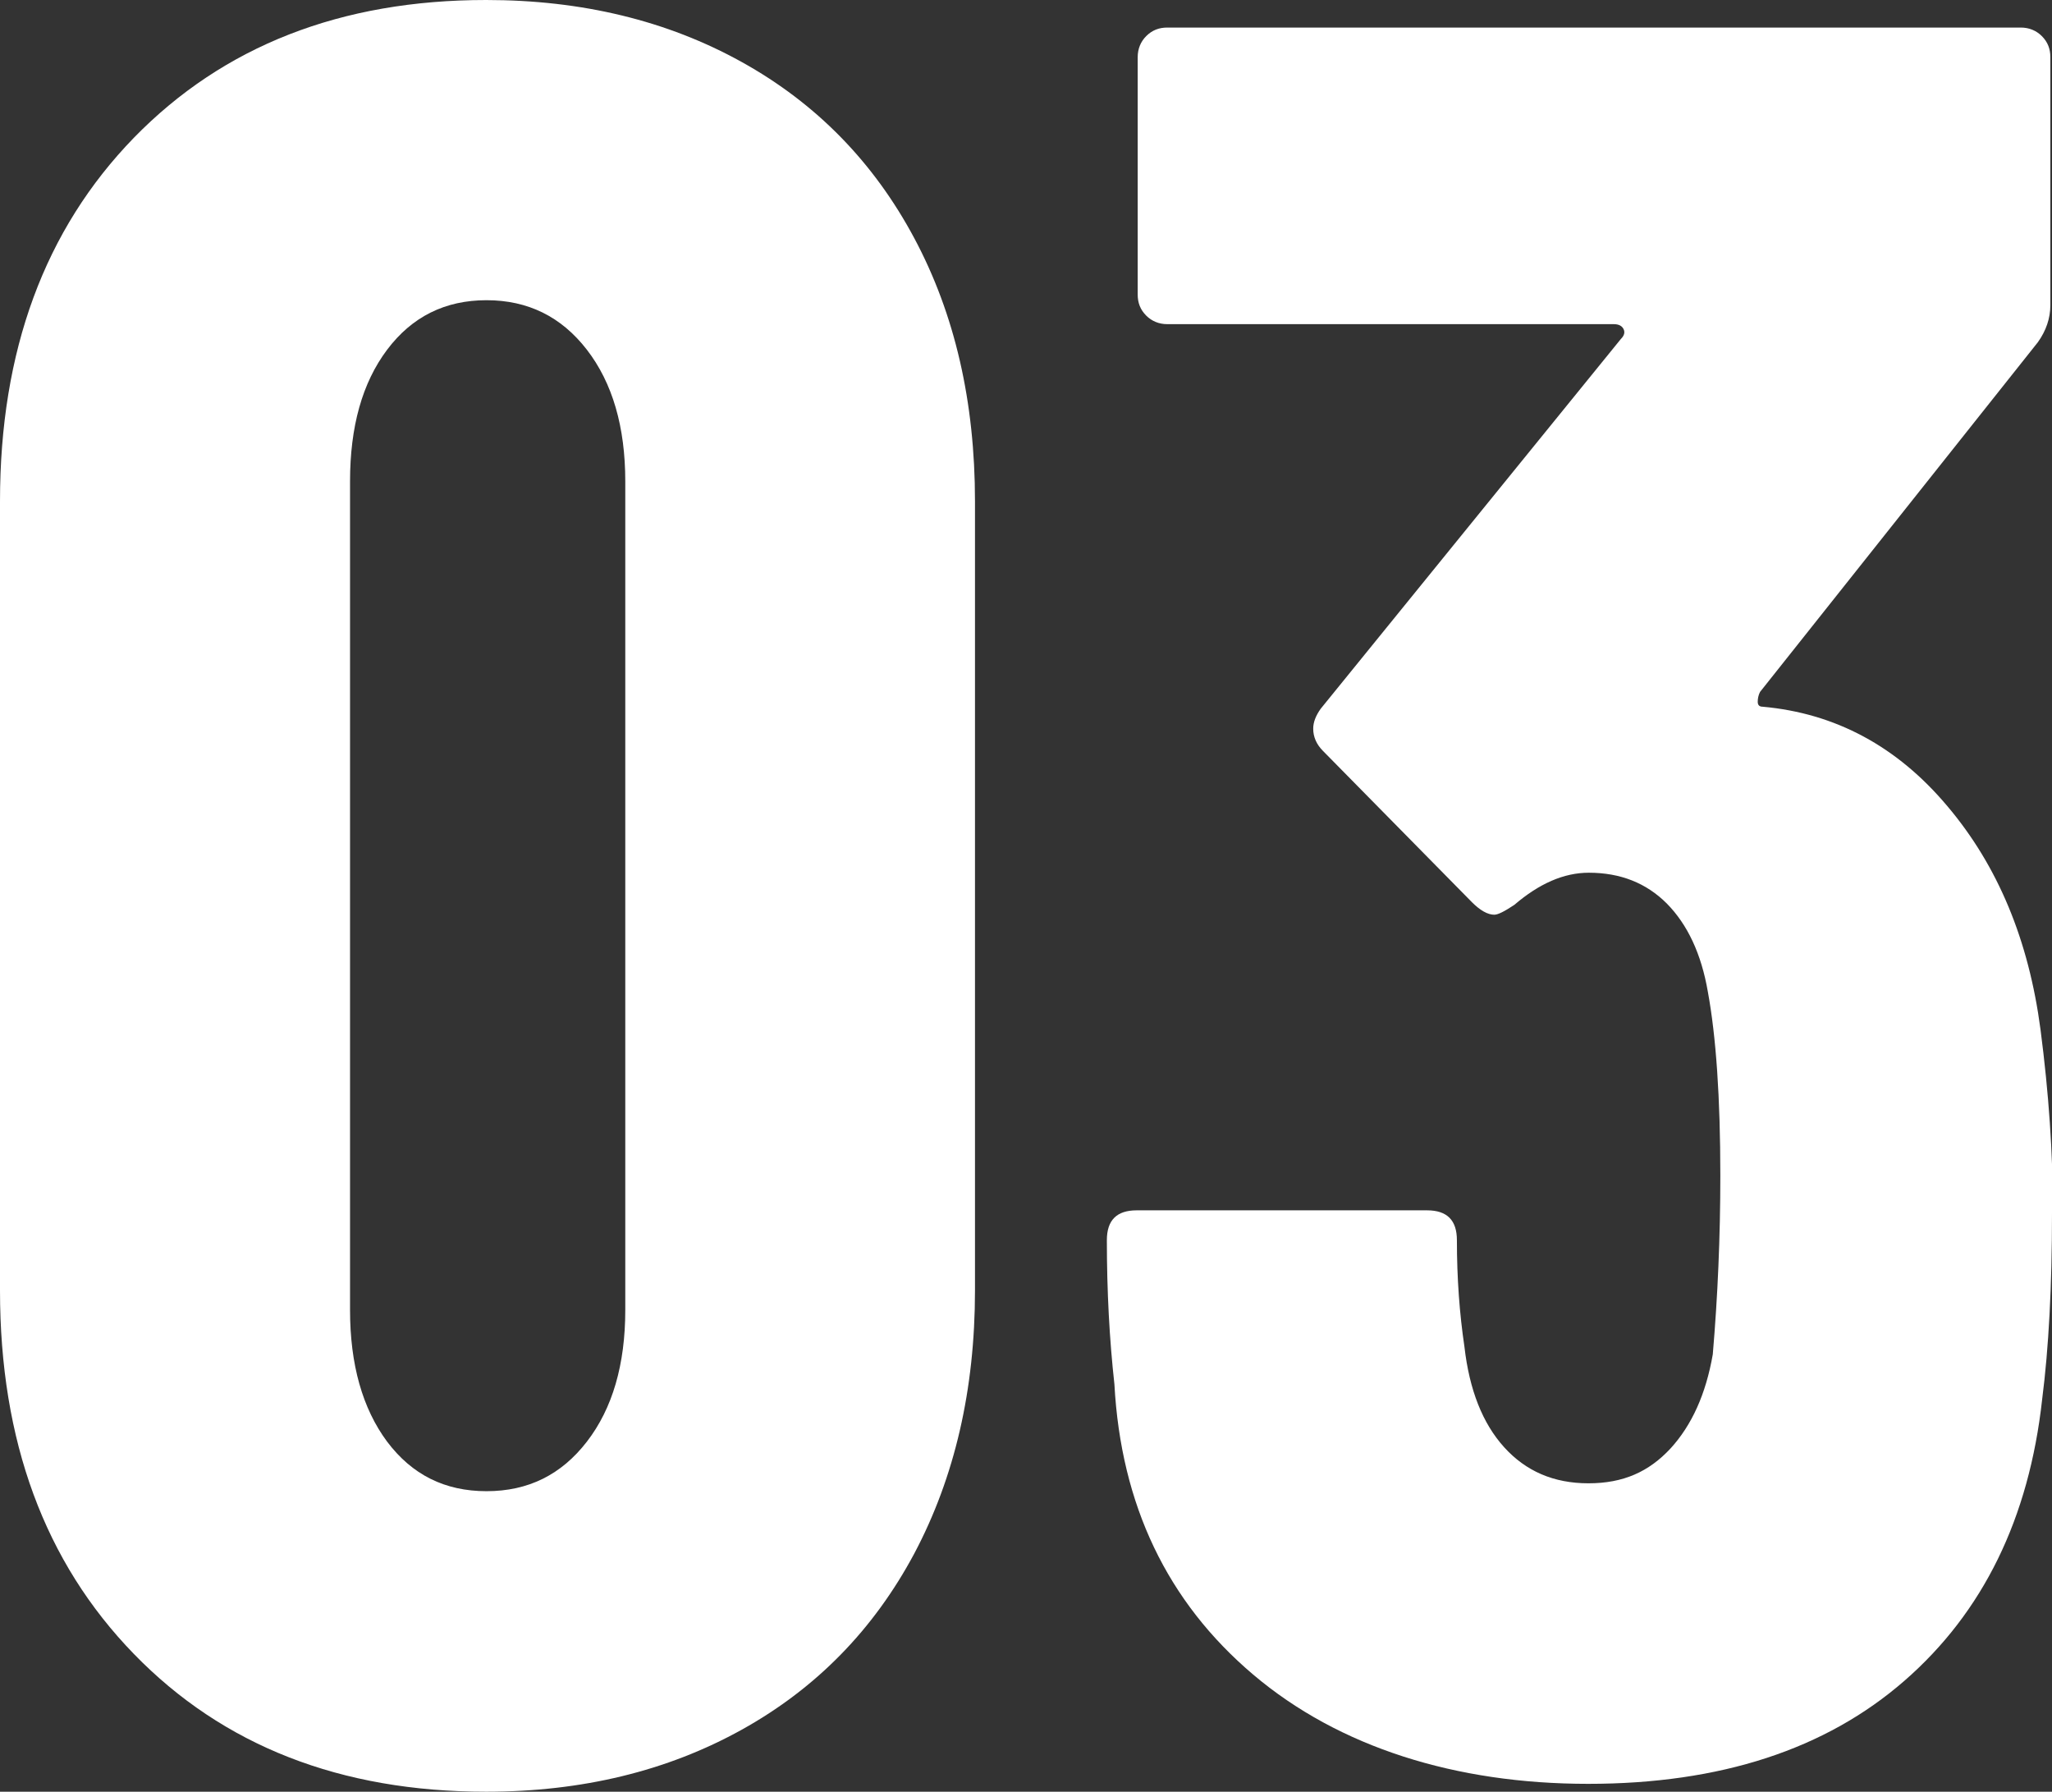 <svg xmlns="http://www.w3.org/2000/svg" id="Layer_2" data-name="Layer 2" viewBox="0 0 62.55 54.61"><rect x="0" y="0" width="62.55" height="54.61" fill="#333333" stroke="none"/><defs><style>      .cls-1 {        fill: #fff;        stroke-width: 0px;      }    </style></defs><g id="Layer_1-2" data-name="Layer 1"><g><path class="cls-1" d="M4.08,50.41c-2.72-2.8-4.08-6.49-4.08-11.08V15.28C0,10.69,1.36,7,4.08,4.2,6.81,1.4,10.39,0,14.82,0c2.92,0,5.52.63,7.79,1.89,2.27,1.26,4.02,3.05,5.26,5.37,1.24,2.32,1.85,4.99,1.85,8.02v24.05c0,3.03-.62,5.7-1.85,8.02-1.24,2.32-2.99,4.11-5.26,5.37s-4.87,1.89-7.79,1.89c-4.44,0-8.02-1.4-10.74-4.2ZM17.89,43.94c.78-1.01,1.17-2.35,1.17-4.01V14.67c0-1.66-.39-3-1.17-4.01-.78-1.01-1.8-1.51-3.06-1.51s-2.27.5-3.03,1.51c-.76,1.01-1.13,2.35-1.13,4.01v25.26c0,1.66.38,3,1.13,4.01.76,1.01,1.76,1.51,3.03,1.51s2.28-.5,3.06-1.51Z"></path><path class="cls-1" d="M62.55,36.98c0,2.22-.1,4.11-.3,5.67-.4,3.63-1.8,6.49-4.2,8.58-2.4,2.09-5.61,3.14-9.64,3.14s-7.59-1.11-10.21-3.33c-2.62-2.22-4.03-5.17-4.23-8.85-.15-1.36-.23-2.82-.23-4.39,0-.61.3-.91.91-.91h8.85c.61,0,.91.3.91.91,0,1.16.08,2.24.23,3.25.15,1.31.55,2.33,1.21,3.06.66.73,1.51,1.1,2.57,1.1s1.84-.35,2.5-1.06c.65-.71,1.08-1.66,1.29-2.87.15-1.76.23-3.58.23-5.45,0-2.37-.13-4.24-.38-5.6-.2-1.16-.62-2.05-1.25-2.69-.63-.63-1.42-.94-2.38-.94-.76,0-1.51.33-2.27.98-.3.2-.5.3-.61.3-.2,0-.43-.13-.68-.38l-4.54-4.61c-.2-.2-.3-.43-.3-.68,0-.2.08-.4.23-.61l9.15-11.27c.1-.1.13-.2.08-.3-.05-.1-.15-.15-.3-.15h-13.61c-.25,0-.47-.09-.64-.26-.18-.18-.26-.39-.26-.64V1.74c0-.25.09-.47.26-.64.18-.18.39-.26.64-.26h26.02c.25,0,.47.09.64.26.18.18.26.39.26.64v7.56c0,.4-.13.78-.38,1.13l-8.47,10.66c-.05.1-.07.2-.07.3s.05.15.15.15c2.22.2,4.1,1.21,5.63,3.03,1.54,1.82,2.48,4.08,2.84,6.81.25,1.92.38,3.78.38,5.6Z"></path></g></g></svg>